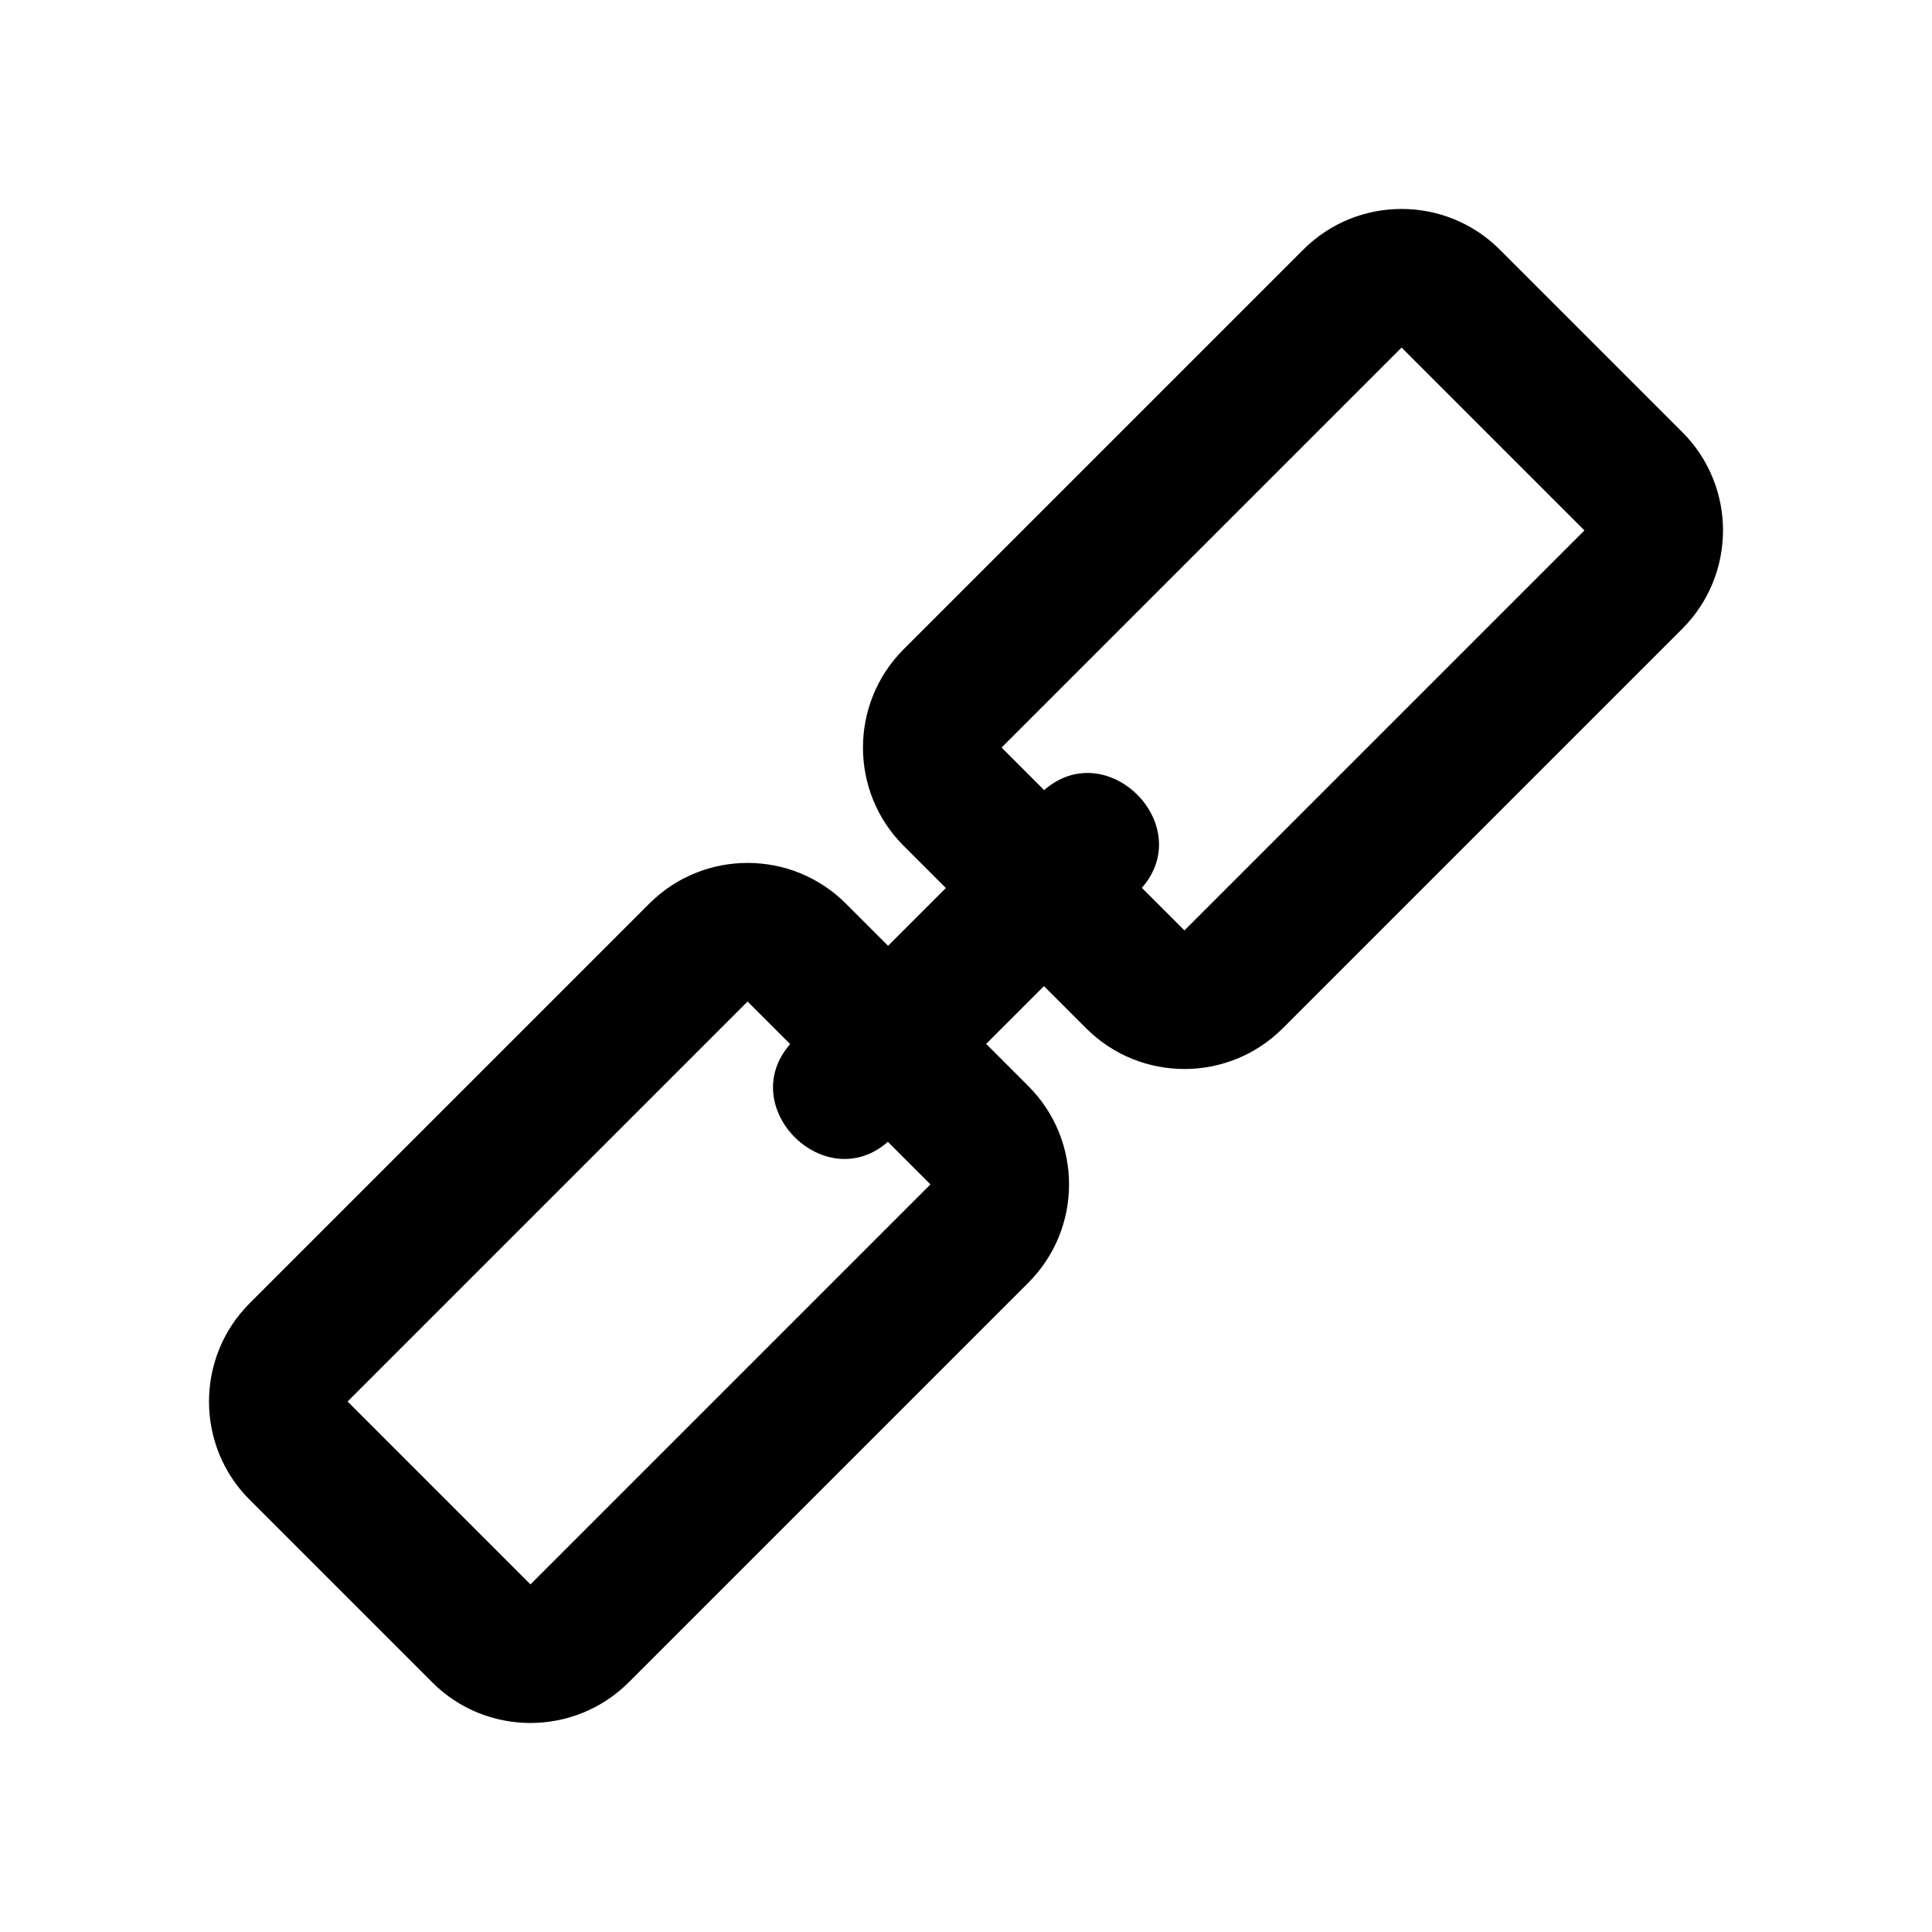 <?xml version="1.0" encoding="UTF-8"?>
<!-- Uploaded to: ICON Repo, www.svgrepo.com, Generator: ICON Repo Mixer Tools -->
<svg fill="#000000" width="800px" height="800px" version="1.1" viewBox="144 144 512 512" xmlns="http://www.w3.org/2000/svg">
 <path d="m420.71 353.39c16.676-14.609 40.508 9.219 25.895 25.895l11.285 11.285 106-106-48.465-48.465-106 106zm-0.051 51.941-15.316 15.316 11.234 11.234c14.309 14.359 14.309 37.633 0 51.992l-106 106c-14.359 14.309-37.684 14.309-51.992 0l-48.465-48.465c-14.309-14.309-14.309-37.633 0-51.992l106-106c14.359-14.309 37.633-14.309 51.992 0l11.234 11.234 15.316-15.316-11.234-11.234c-14.309-14.309-14.309-37.633 0-51.992l106-106c14.359-14.309 37.633-14.309 51.992 0l48.465 48.465c14.309 14.359 14.309 37.633 0 51.992l-106 106c-14.359 14.309-37.633 14.309-51.992 0zm-41.363 41.262c-16.676 14.609-40.508-9.219-25.895-25.895l-11.285-11.285-106 106 48.465 48.465 106-106z"/>
</svg>
